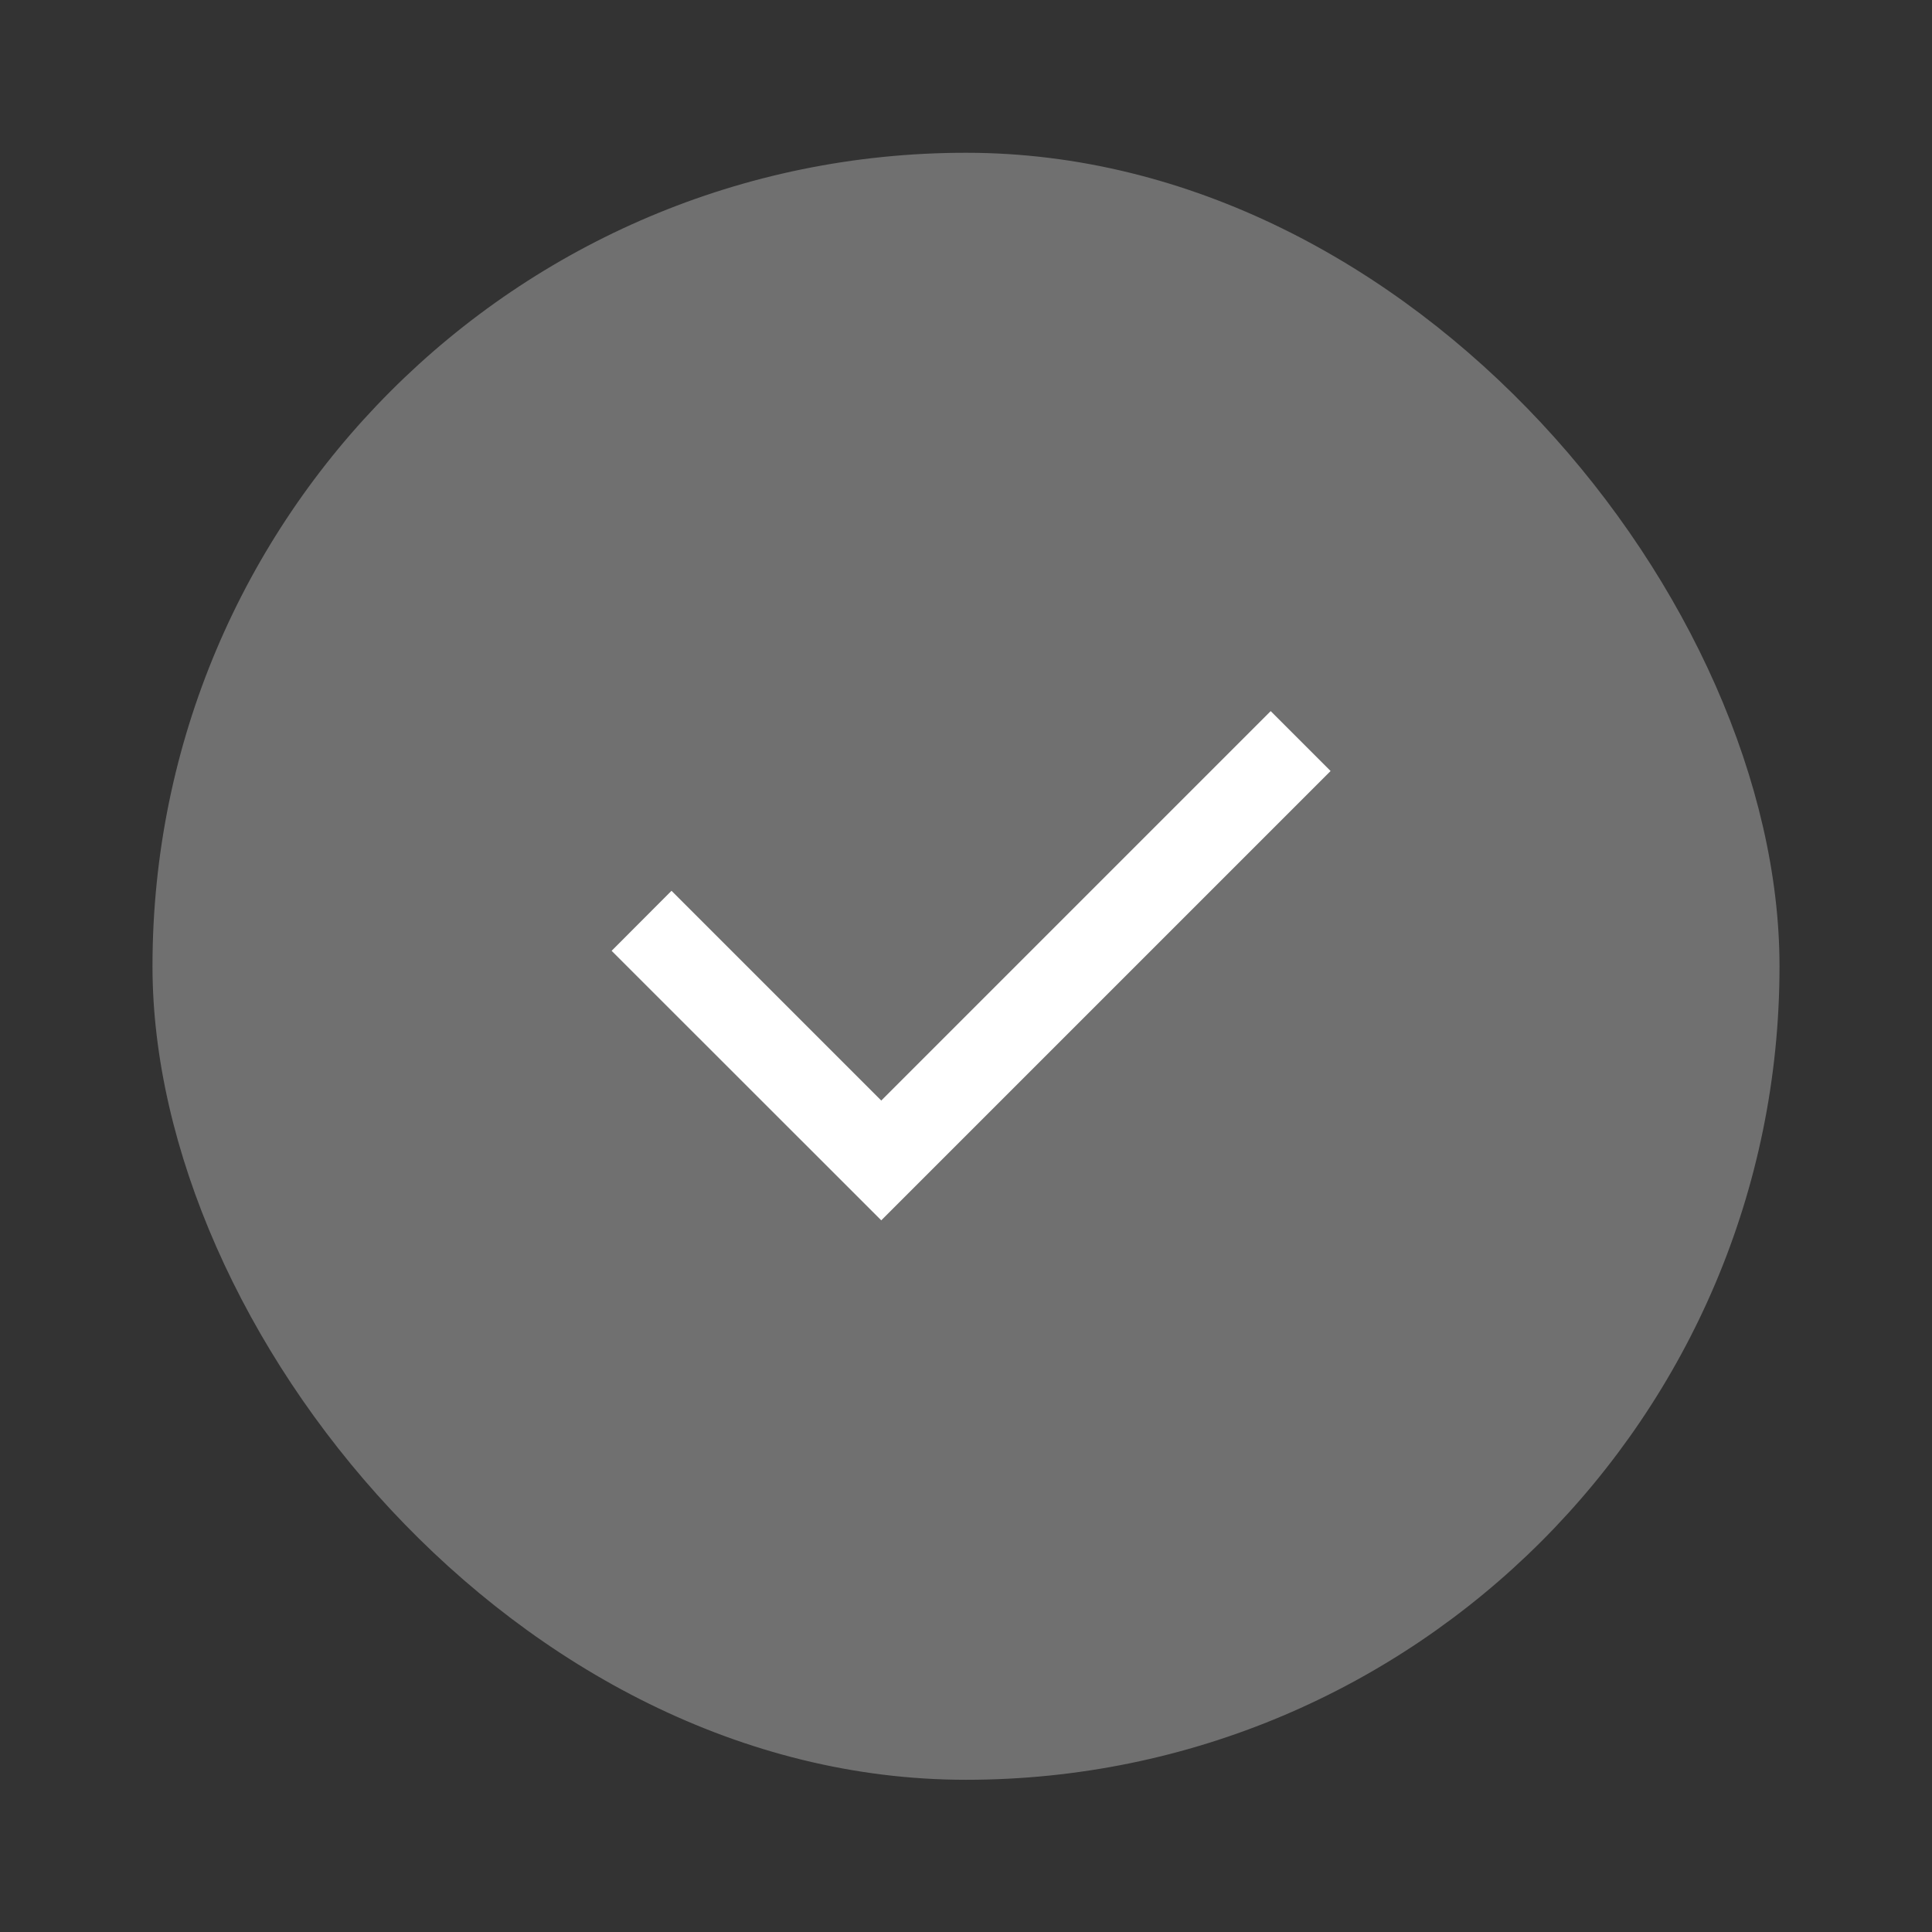 <svg width="14" height="14" viewBox="0 0 14 14" fill="none" xmlns="http://www.w3.org/2000/svg">
<rect x="0" y="0" width="14" height="14" fill="#333333" stroke="none"/>
<rect opacity="0.3" x="1.105" y="1.107" width="11.79" height="11.79" rx="5.895" fill="white"/>
<path d="M6.386 7.975L9.208 5.153L9.642 5.587L6.386 8.843L4.432 6.89L4.866 6.455L6.386 7.975Z" fill="white"/>
</svg>
